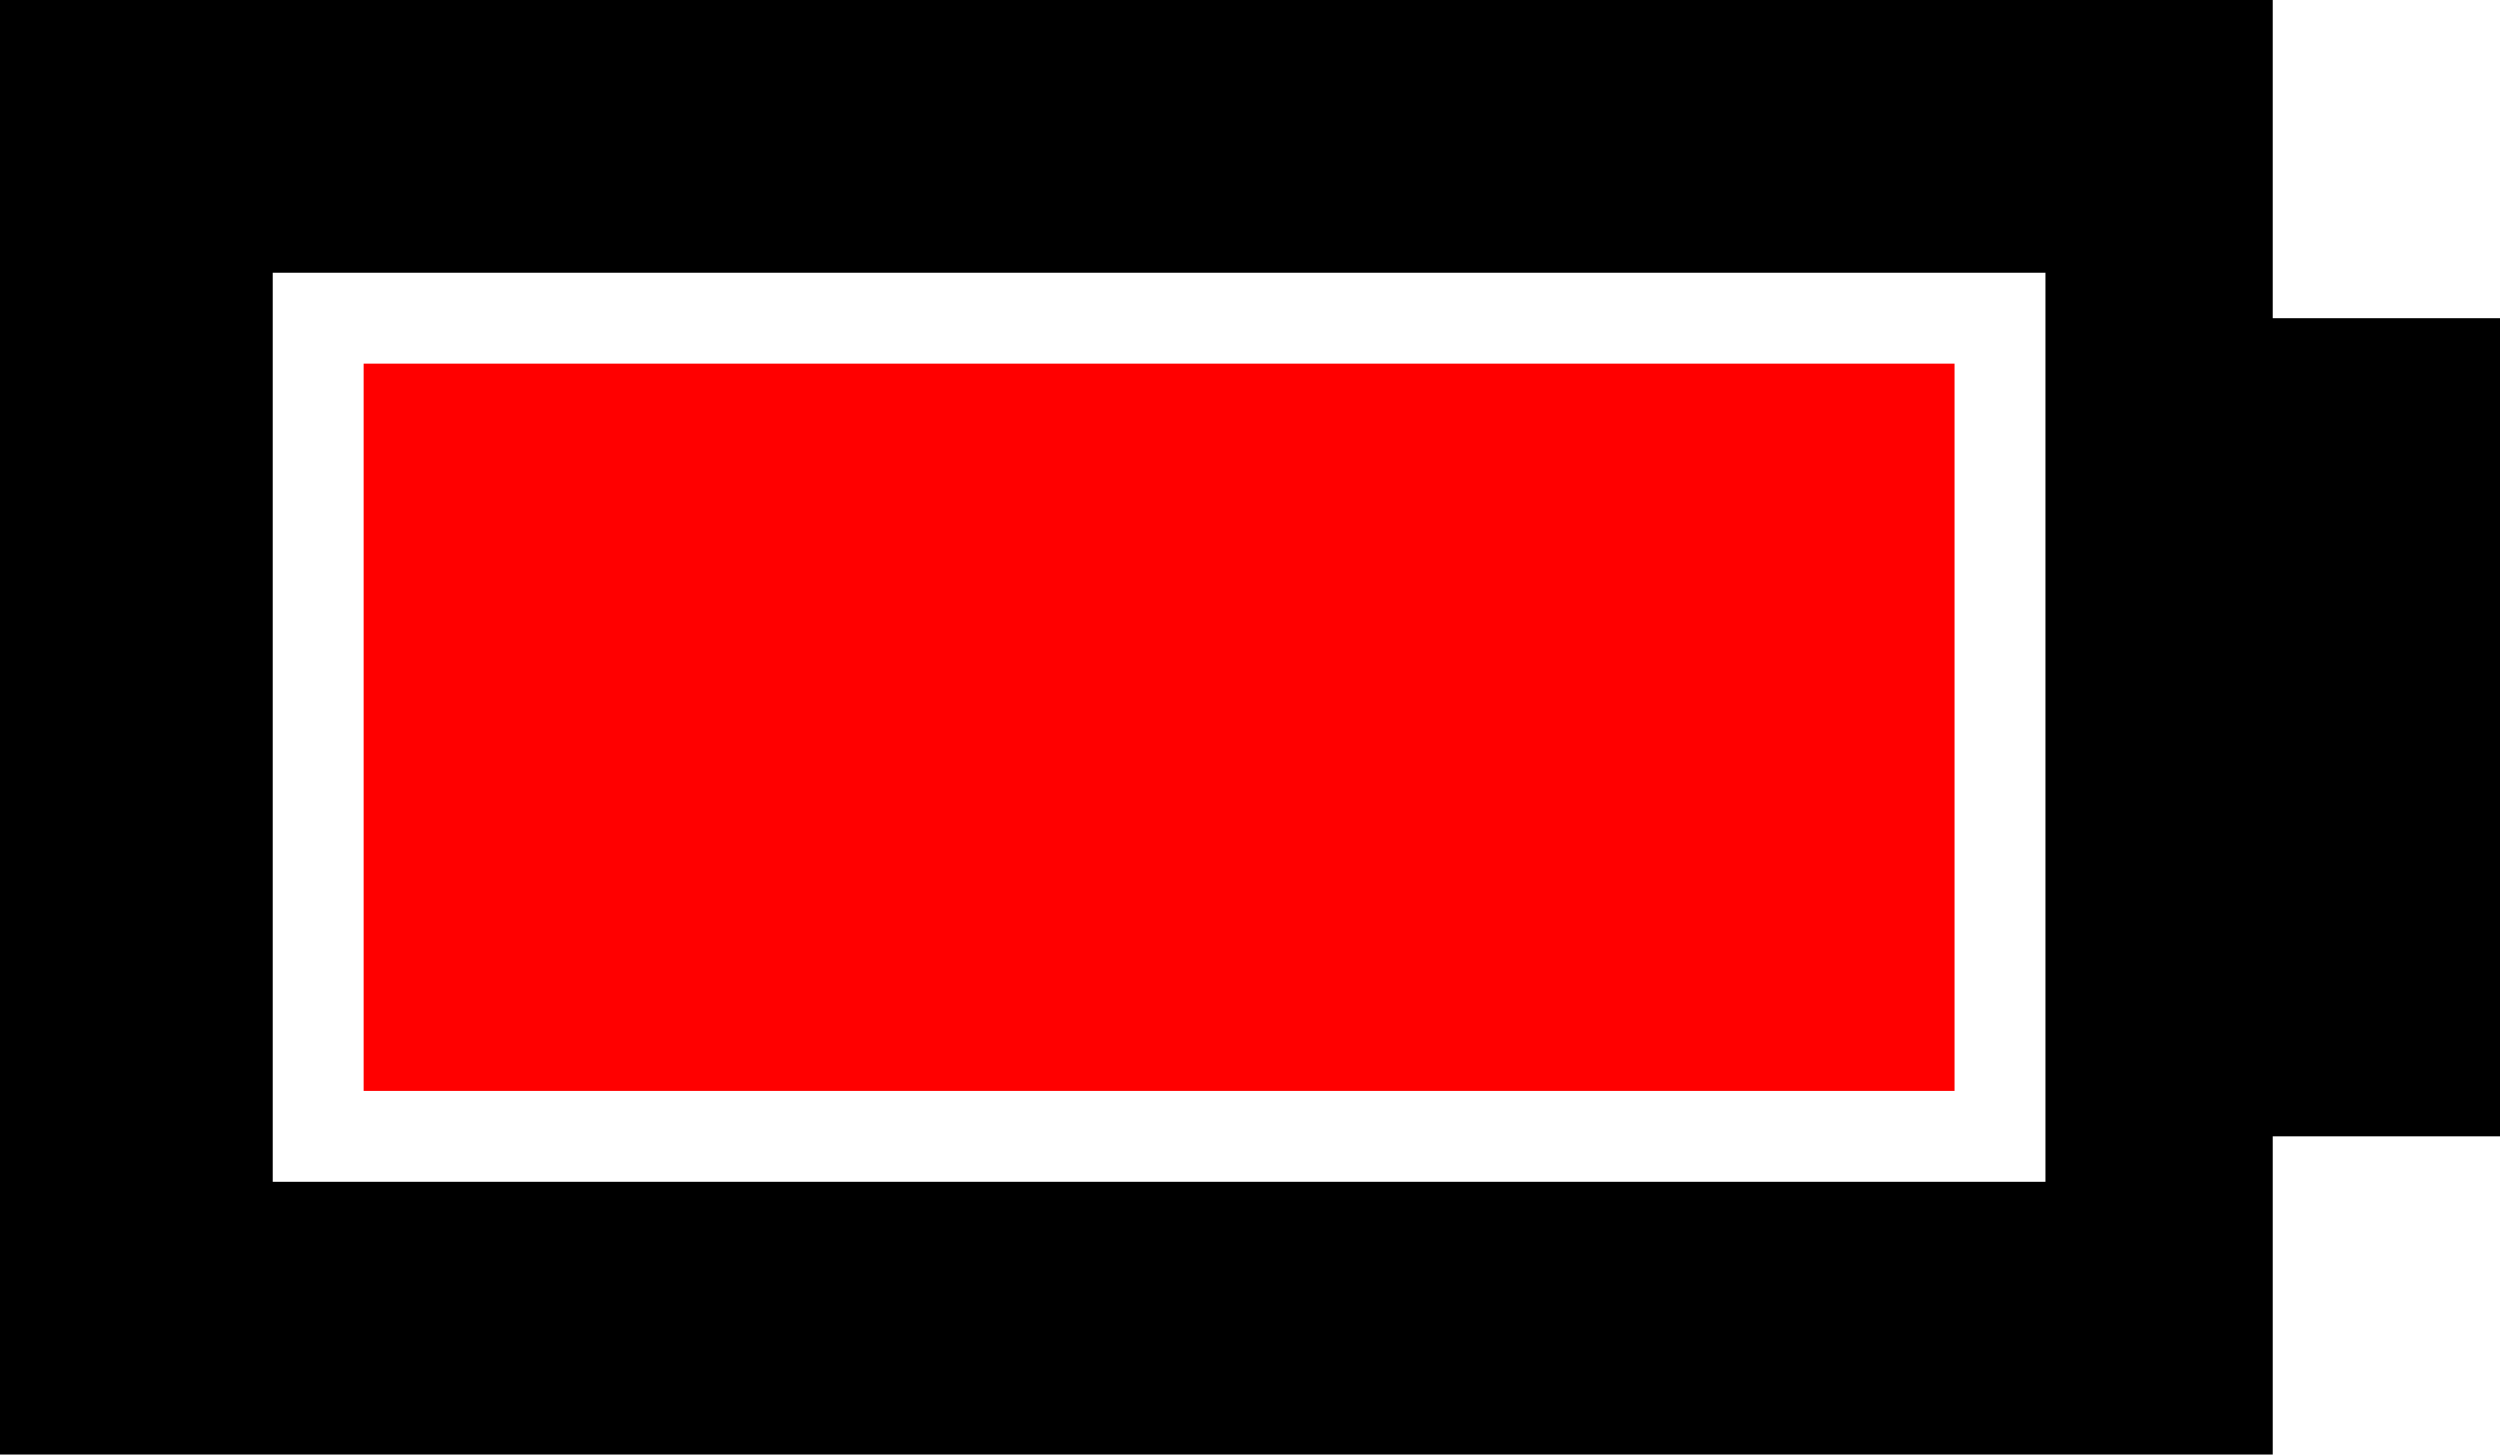 <svg width="55" height="32" viewBox="0 0 55 32" fill="none" xmlns="http://www.w3.org/2000/svg">
<rect x="8" y="8" width="35" height="16" fill="#FF0000"/>
<path d="M50 32V25H55V7H50V0H0V32H50.275H50ZM6 6H45V26H6V6Z" fill="black"/>
</svg>
